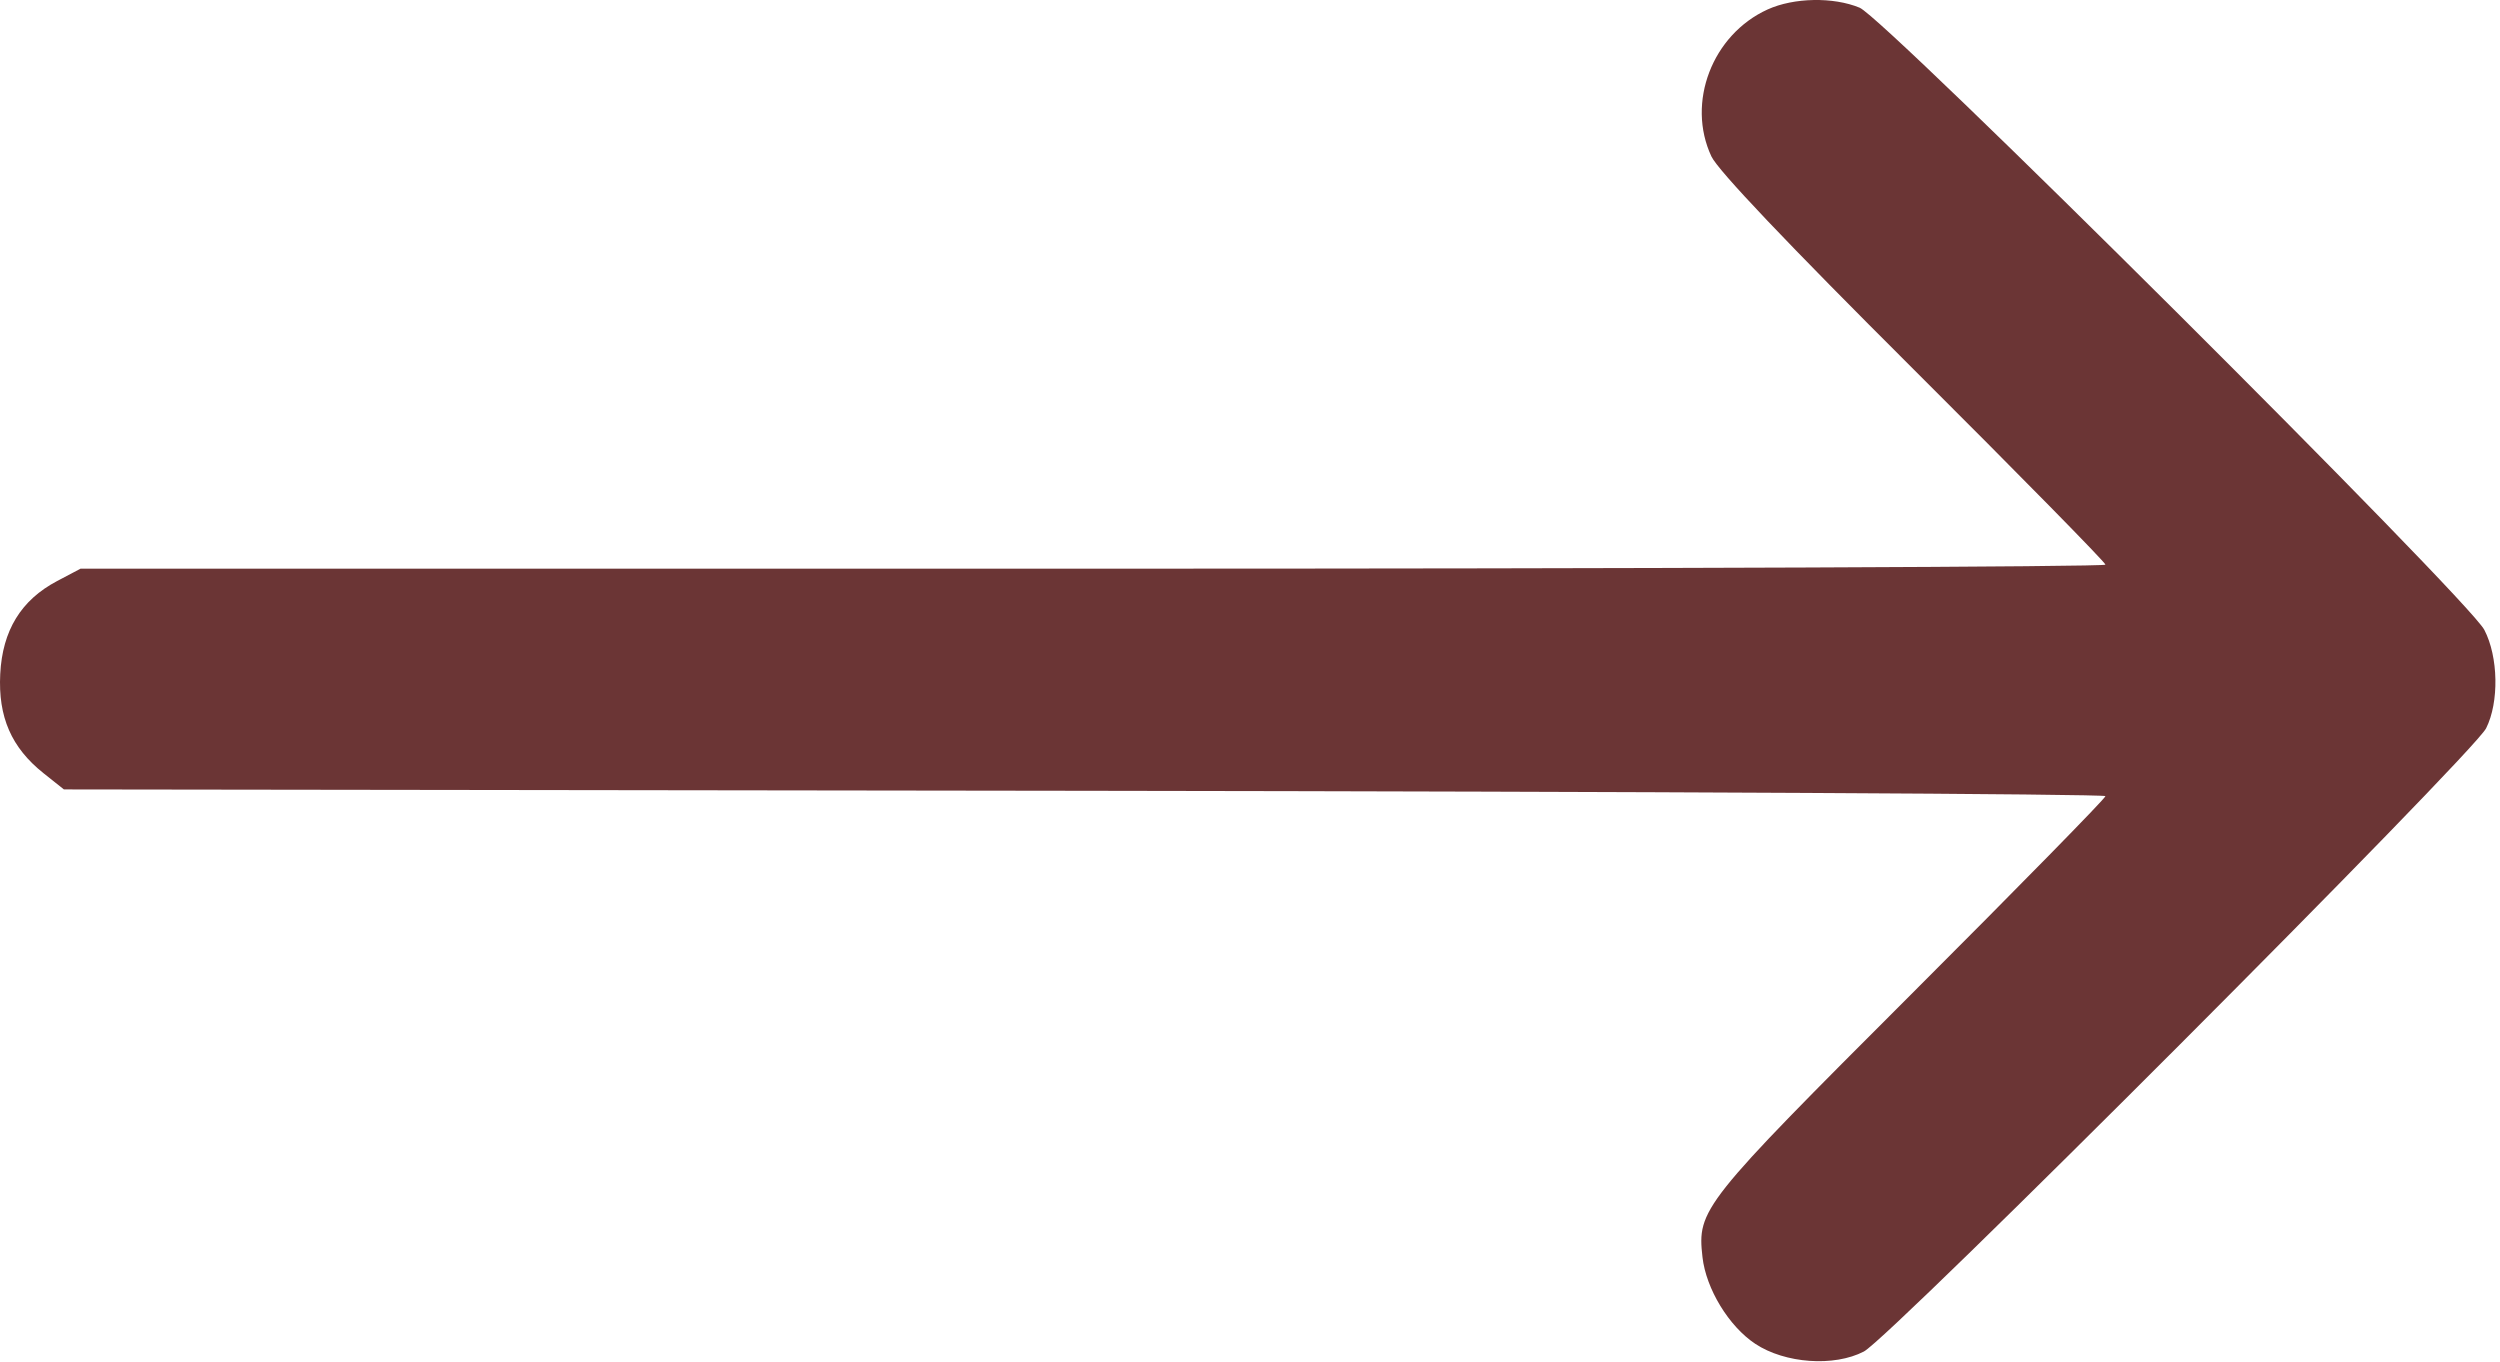 <?xml version="1.0" encoding="UTF-8"?> <svg xmlns="http://www.w3.org/2000/svg" width="470" height="256" viewBox="0 0 470 256" fill="none"> <path fill-rule="evenodd" clip-rule="evenodd" d="M332.318 1.776C321.897 6.51 317.005 19.299 321.746 29.411C322.979 32.04 335.992 45.744 359.725 69.406C379.581 89.203 395.827 105.74 395.827 106.156C395.827 106.571 310.173 106.911 205.484 106.911H15.142L10.734 109.238C3.955 112.817 0.463 118.522 0.044 126.704C-0.37 134.788 2.145 140.558 8.17 145.353L12.013 148.411L203.92 148.669C309.469 148.81 395.827 149.263 395.827 149.674C395.827 150.085 379.398 166.844 359.317 186.916C319.909 226.308 319.056 227.381 320.066 236.34C320.739 242.311 325.032 249.356 329.999 252.643C335.586 256.341 344.82 256.993 350.409 254.084C355.38 251.497 464.975 141.724 467.392 136.911C469.852 132.014 469.695 123.465 467.052 118.411C463.994 112.561 354.418 3.431 349.609 1.446C344.65 -0.602 337.241 -0.46 332.318 1.776Z" fill="#6B3535"></path> </svg> 